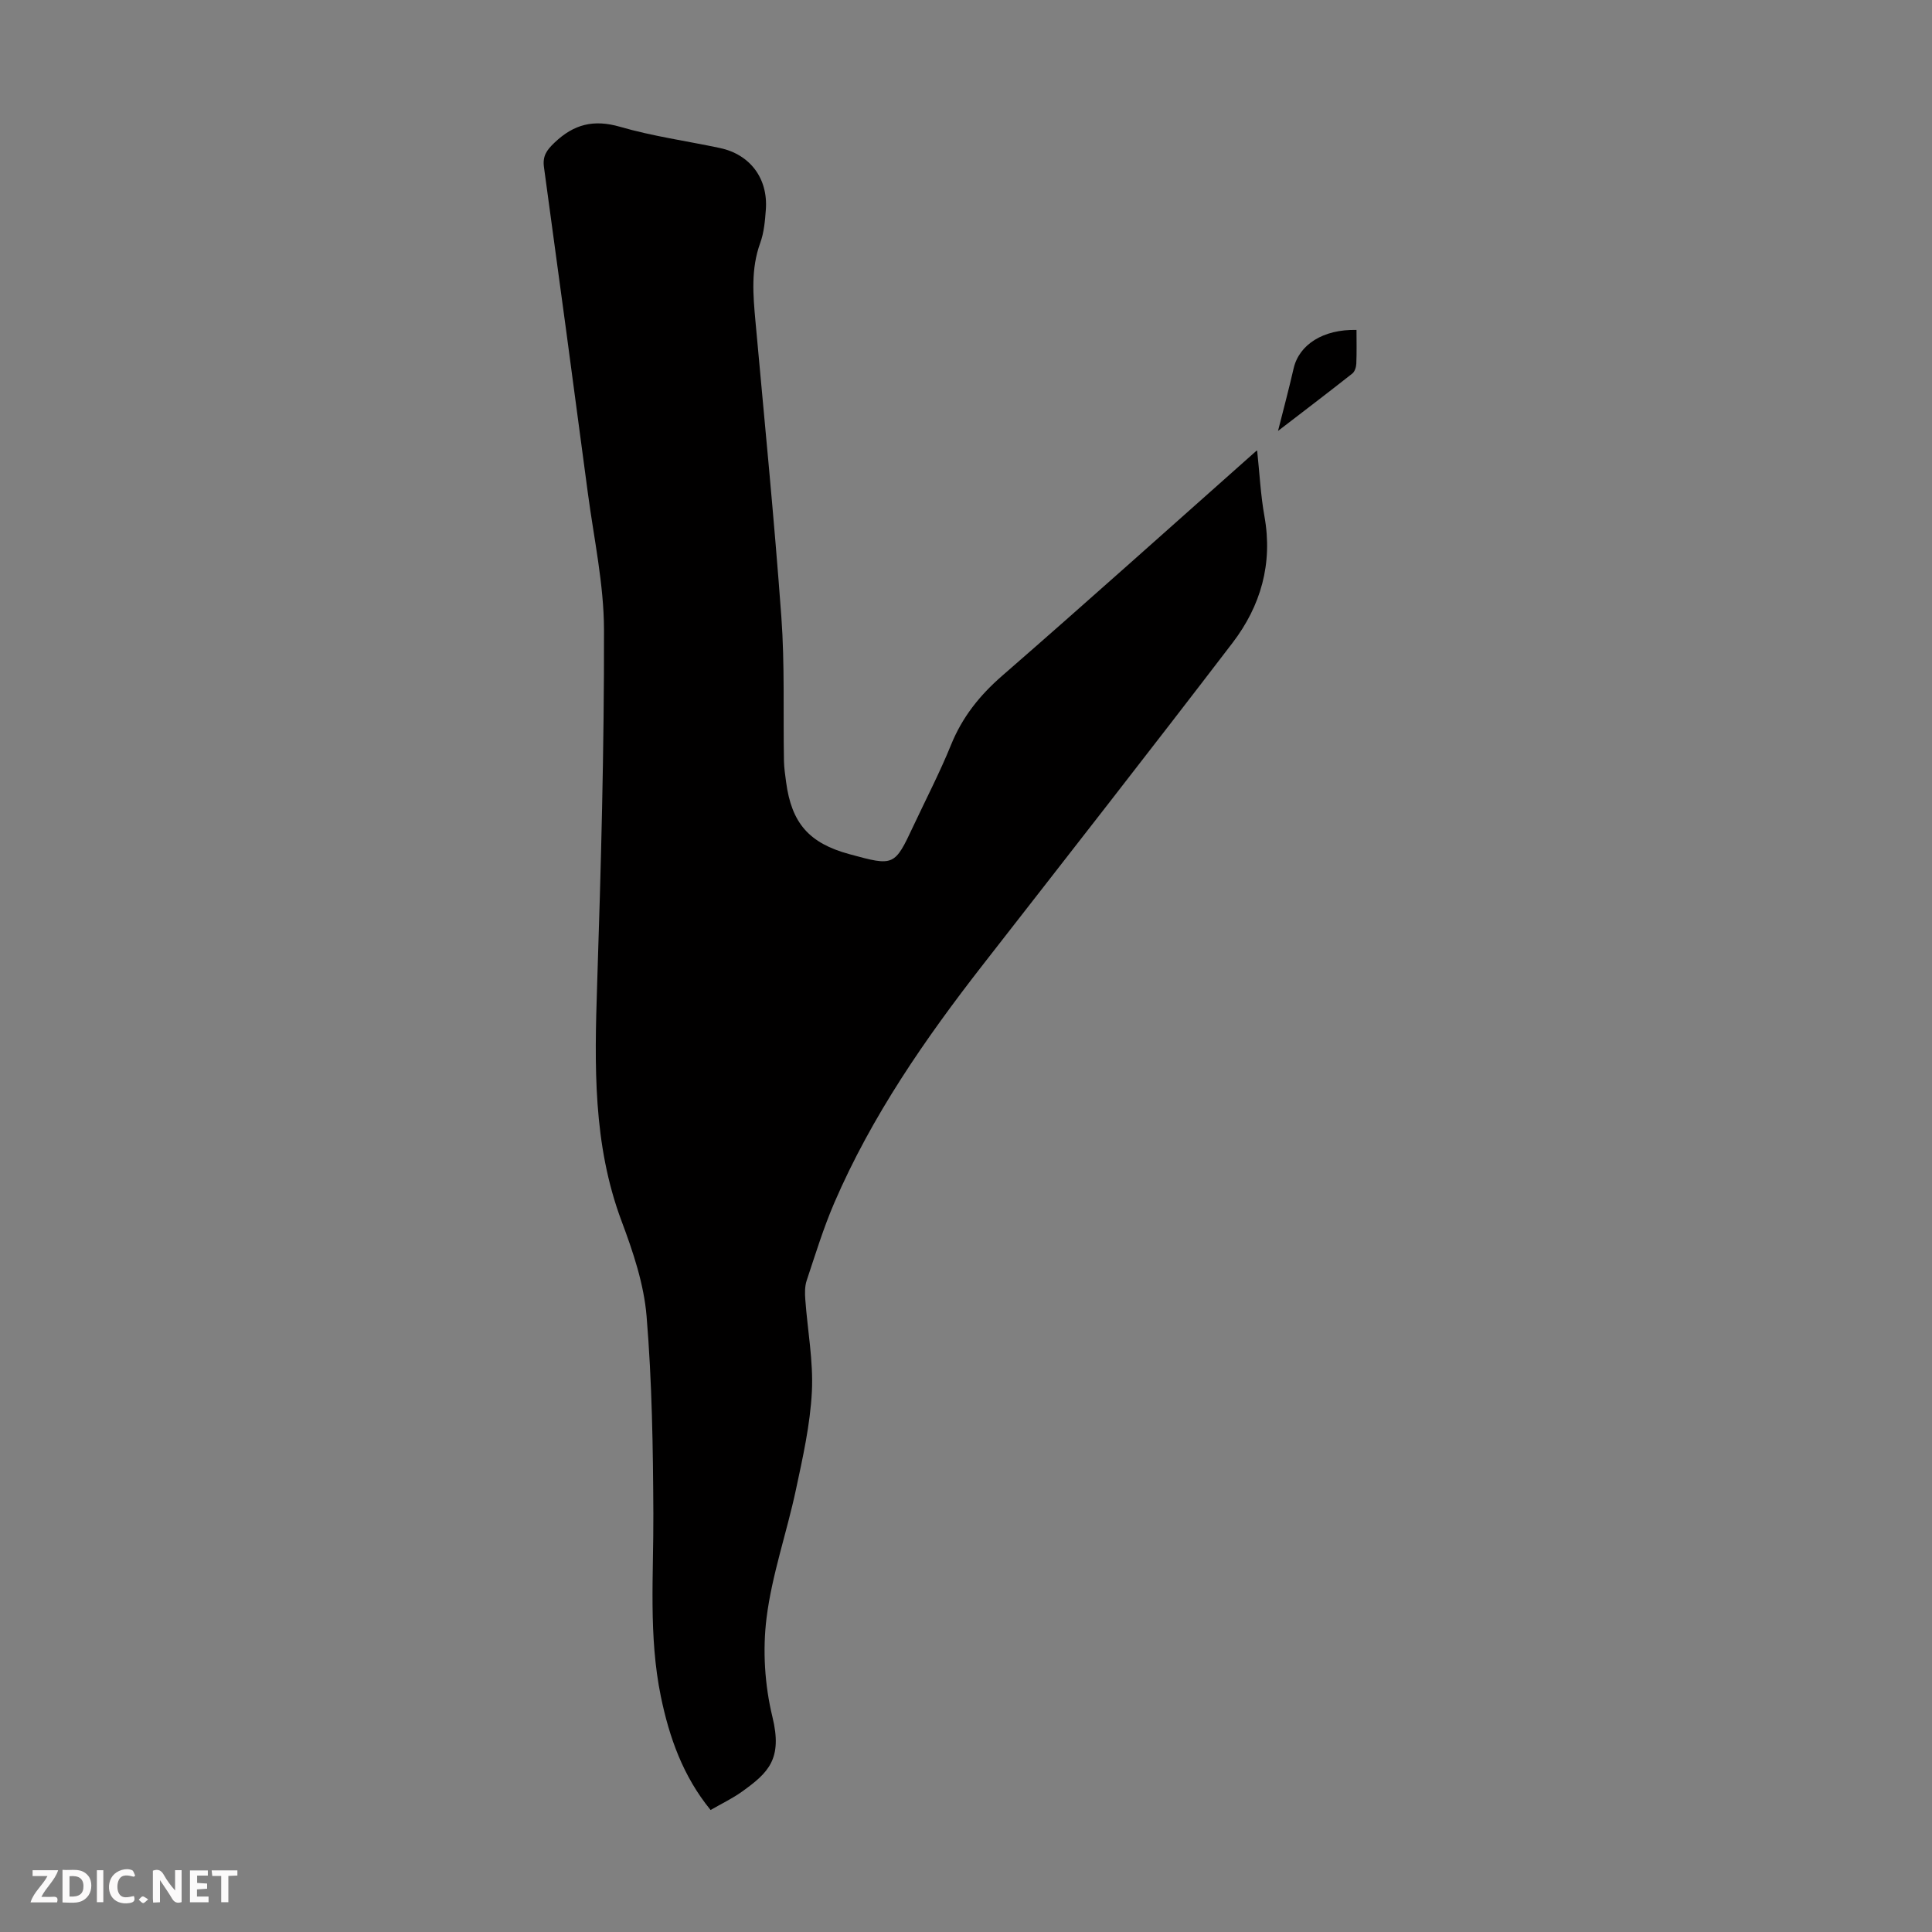 <svg enable-background="new 0 0 400 400" viewBox="0 0 400 400" xmlns="http://www.w3.org/2000/svg"><rect x="0" y="0" width="400" height="400" fill="#808080" stroke="none"/><g fill="#fbfafa"><path d="m37.59 393.81c-.92.31-1.52.05-2-.78-.7-1.2-1.52-2.34-2.47-3.78v4.59c-.55.03-.95.05-1.41.07-.03-.37-.06-.64-.06-.91 0-1.91 0-3.81 0-5.7 1.13-.41 1.77-.03 2.29.91.62 1.11 1.38 2.14 2.31 3.19v-4.2h1.35v6.61z"/><path d="m12.94 393.88v-6.75c1.9.19 3.93-.54 5.37 1.29.8 1.01.78 2.88.03 3.97-1.37 1.97-3.4 1.51-5.4 1.49m1.45-1.22c2.04.12 2.92-.58 2.89-2.21-.03-1.51-.98-2.19-2.89-2z"/><path d="m11.81 393.87h-5.49c.68-2.18 2.47-3.48 3.51-5.45h-3.08v-1.21h5.29c-.71 2.13-2.44 3.48-3.47 5.51.86 0 1.63.04 2.39-.01.79-.05 1.14.21.85 1.16"/><path d="m39.33 393.86v-6.61h3.7v1.07h-2.22v1.52c.68.04 1.34.09 2.07.13v1.07c-.72.05-1.38.09-2.1.14v1.48h2.4v1.19h-3.85z"/><path d="m27.71 388.56c-1.15-.3-2.46-.61-3.1.64-.37.73-.41 1.93-.06 2.67.63 1.35 1.99.93 3.17.68.35.94-.01 1.32-.93 1.46-1.62.25-3.05-.27-3.76-1.48-.73-1.24-.6-3.03.31-4.17.88-1.11 2.71-1.7 4-1.16.32.13.44.74.65 1.12-.1.08-.19.16-.28.24"/><path d="m49.15 387.24v1.07c-.59.02-1.17.05-1.87.08v5.44h-1.48v-5.44h-1.85c-.05-.4-.08-.73-.13-1.15z"/><path d="m20.06 387.21h1.33v6.62h-1.33z"/><path d="m30.68 393.25c-.49.38-.8.79-1.05.76-.32-.05-.6-.45-.9-.7.26-.24.51-.64.8-.67.29-.04.62.3 1.15.61"/></g><path d="m260.28 93.3c.49 4.55.71 9.13 1.51 13.6 1.76 9.79-.76 18.55-6.61 26.2-17.06 22.3-34.37 44.42-51.63 66.57-12 15.39-23.06 31.37-30.82 49.37-2.25 5.22-3.92 10.69-5.72 16.09-.4 1.21-.38 2.63-.28 3.94.46 6.36 1.68 12.75 1.36 19.06-.35 6.83-1.88 13.64-3.32 20.37-1.89 8.85-4.94 17.52-6.06 26.44-.84 6.71-.39 13.94 1.21 20.51 2.13 8.73-.8 11.55-6.3 15.49-1.98 1.42-4.21 2.48-6.5 3.8-5.72-7-8.55-15.02-10.3-23.51-2.57-12.52-1.49-25.17-1.55-37.8-.06-13.64-.28-27.32-1.4-40.9-.55-6.68-2.8-13.36-5.18-19.71-5.97-15.94-5.6-32.36-5.06-48.94.8-24.49 1.47-49 1.42-73.5-.02-9.43-2.09-18.87-3.34-28.29-2.98-22.51-6.01-45.01-9.09-67.5-.31-2.29.56-3.51 2.18-5.05 4-3.82 8.1-4.87 13.57-3.29 6.74 1.96 13.77 2.93 20.66 4.39 6.26 1.32 10 6.29 9.53 12.75-.17 2.33-.38 4.76-1.17 6.93-1.94 5.35-1.48 10.75-.98 16.21 1.85 20.39 3.87 40.76 5.36 61.18.72 9.91.36 19.89.54 29.84.03 1.45.25 2.9.44 4.34 1.13 8.54 4.76 12.68 13.09 14.95 9.29 2.54 9.36 2.51 13.3-5.9 2.61-5.56 5.45-11.03 7.76-16.72 2.33-5.75 5.91-10.24 10.59-14.31 17.65-15.35 35.05-30.98 52.55-46.5.13-.12.36-.16.24-.11z" fill="#010000"/><path d="m264.6 89.22c1.07-4.25 2.23-8.57 3.23-12.94 1.14-4.95 6.14-8.14 13.02-7.97 0 2.32.06 4.66-.04 6.99-.03.7-.32 1.64-.83 2.04-5.2 4.1-10.48 8.11-15.38 11.88z" fill="#010000"/></svg>